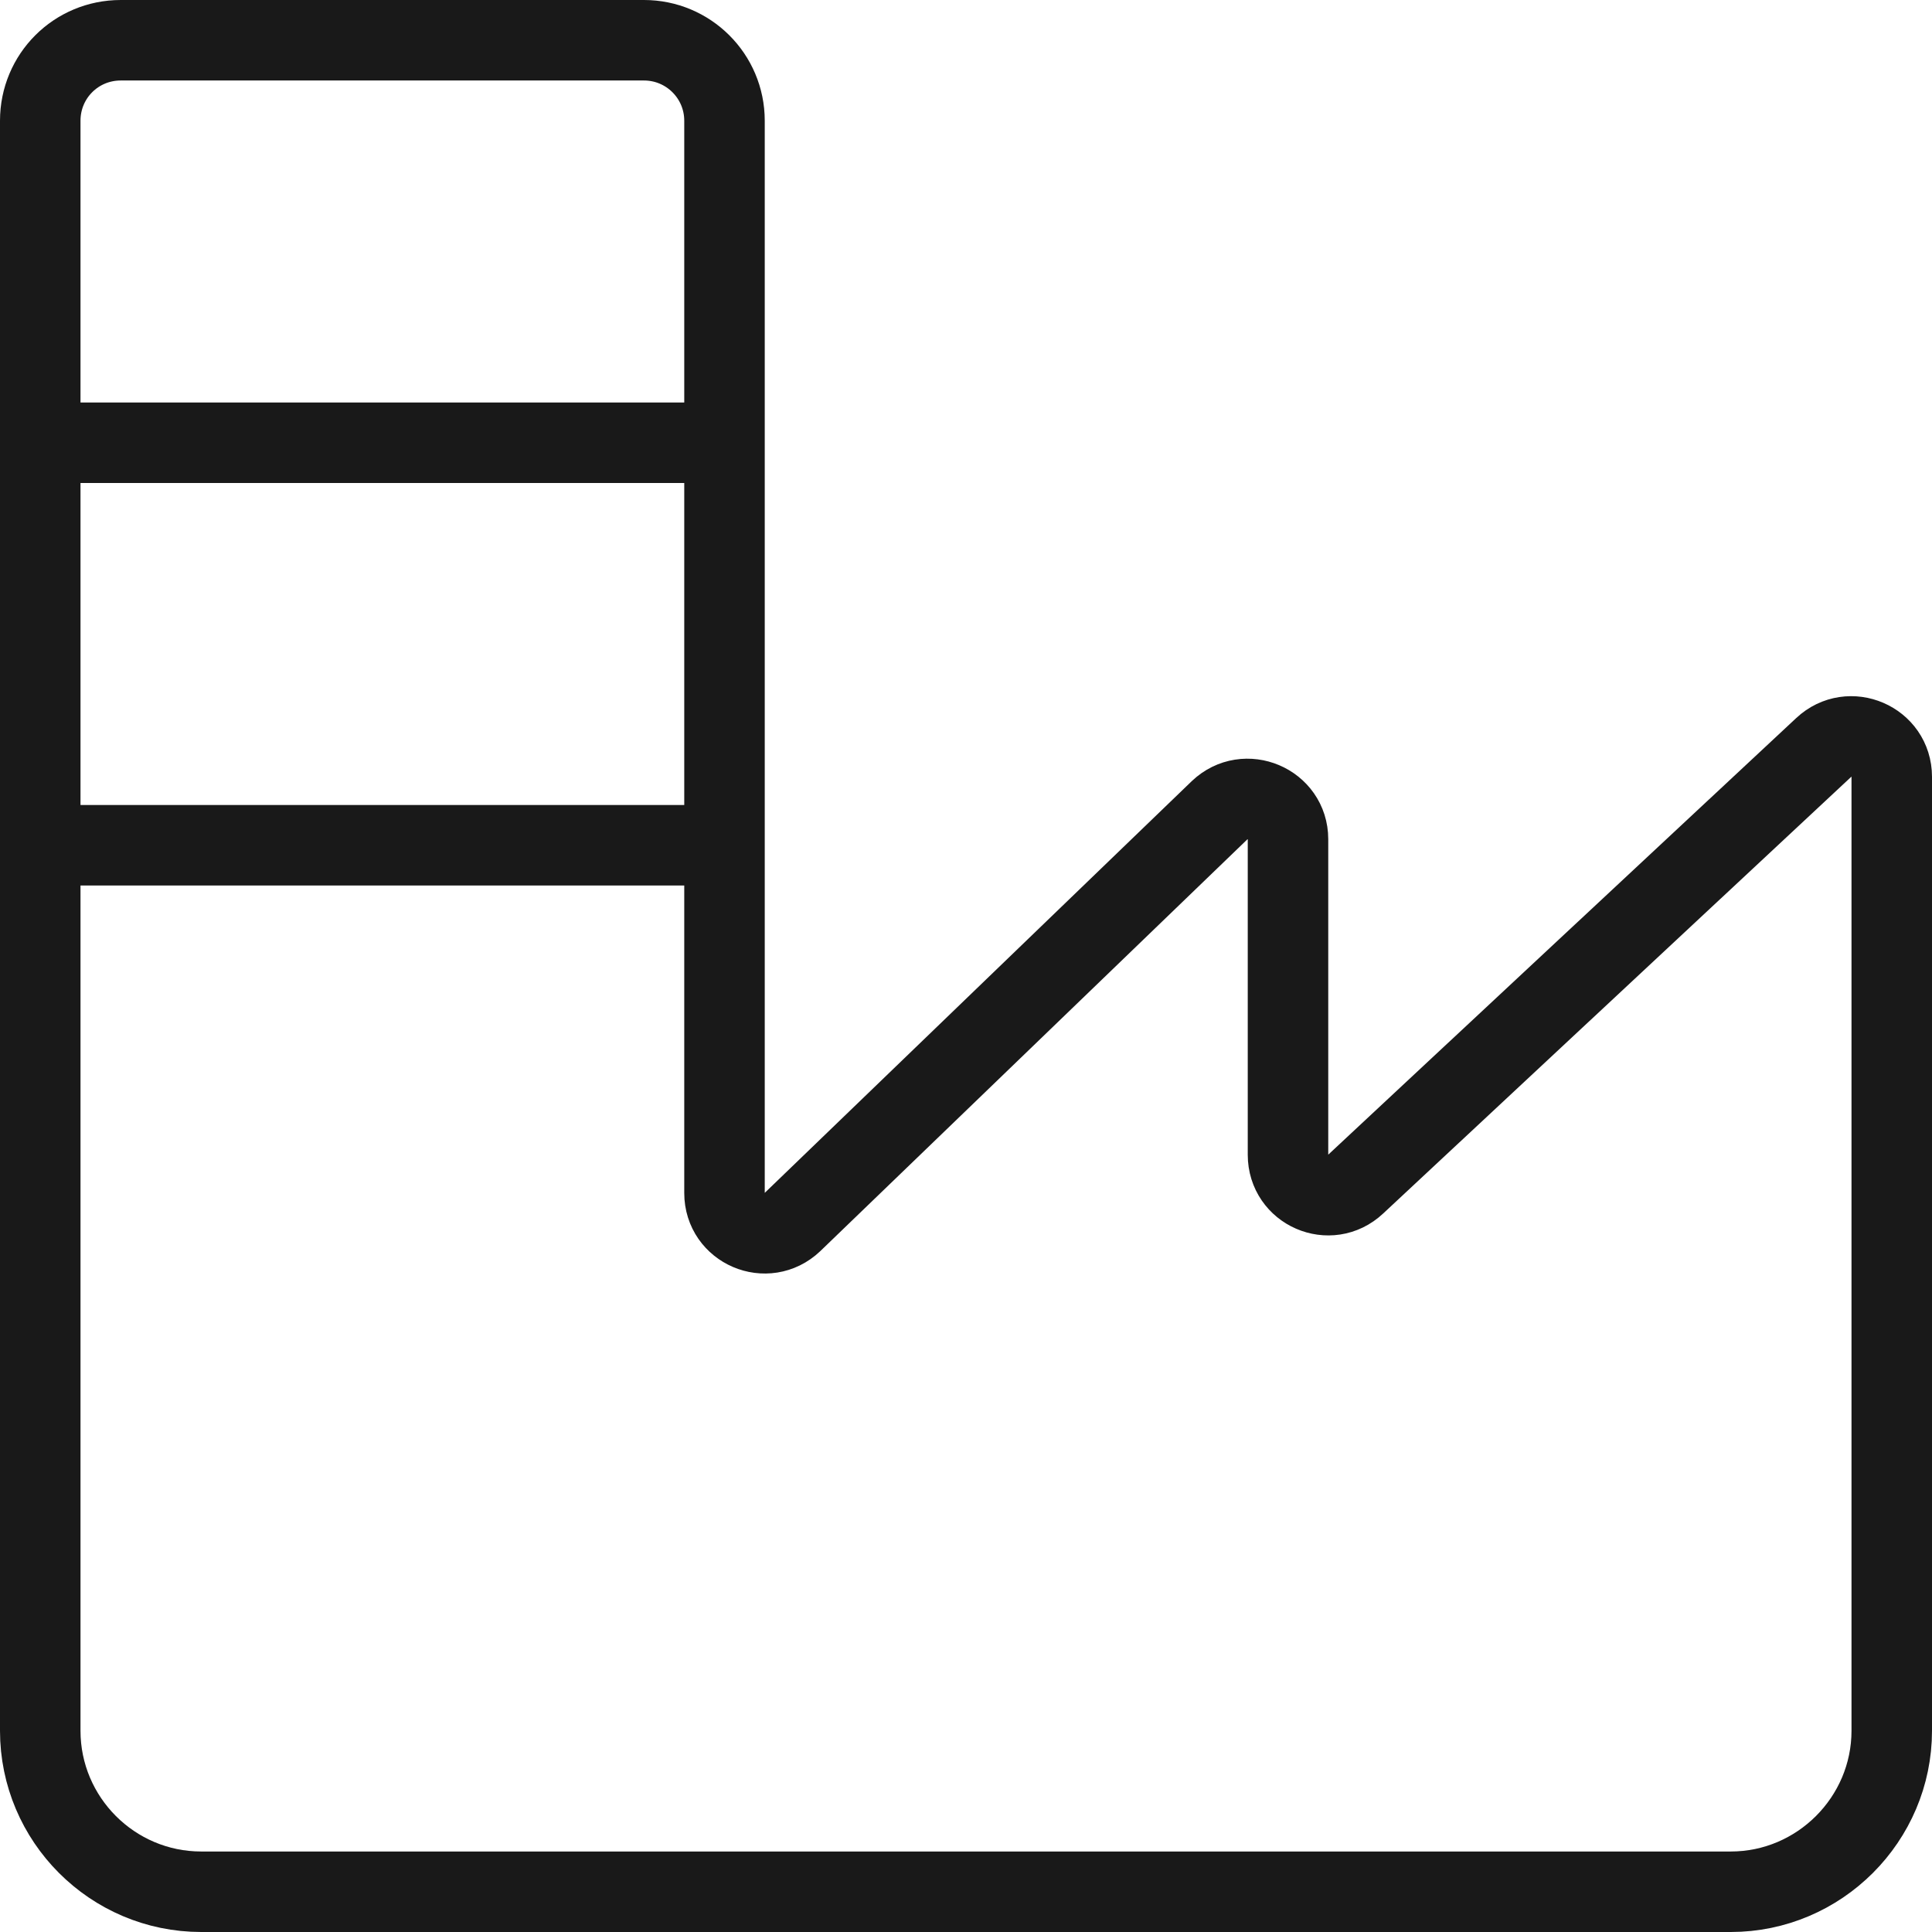 <svg width="48" height="48" viewBox="0 0 48 48" fill="none" xmlns="http://www.w3.org/2000/svg" xmlns:xlink="http://www.w3.org/1999/xlink">
	<desc>
			Created with Pixso.
	</desc>
	<defs/>
	<g opacity="0">
		<path id="path1" d="M0 23.98C0 20.23 -0.01 16.48 0 12.73C-0.01 10.91 0.22 9.1 0.66 7.35C1.65 3.63 4.07 1.42 7.79 0.56C9.65 0.16 11.56 -0.03 13.46 0C20.65 0 27.84 0 35.04 0C36.85 -0.01 38.66 0.19 40.43 0.62C44.26 1.55 46.56 3.98 47.43 7.8C47.83 9.6 48.01 11.44 47.99 13.29C47.99 20.56 47.99 27.83 47.99 35.09C48 36.89 47.8 38.69 47.38 40.44C46.44 44.27 44 46.55 40.18 47.43C38.32 47.83 36.42 48.02 34.51 47.99C27.35 47.99 20.19 47.99 13.03 47.99C11.2 48.01 9.38 47.8 7.59 47.38C3.75 46.45 1.44 44.01 0.57 40.17C0.12 38.22 0 36.27 0 34.3C0 30.86 0 27.42 0 23.98Z" fill="#FFFFFF" fill-opacity="1" fill-rule="nonzero"/>
		<path id="path1" d="M0 12.73C-0.01 10.91 0.22 9.1 0.66 7.35C1.65 3.63 4.07 1.42 7.79 0.56C9.65 0.16 11.56 -0.03 13.46 0C20.65 0 27.84 0 35.04 0C36.85 -0.01 38.66 0.19 40.43 0.62C44.26 1.55 46.56 3.98 47.43 7.8C47.83 9.6 48.01 11.44 47.99 13.29C47.99 20.56 47.99 27.83 47.99 35.09C48 36.89 47.8 38.69 47.38 40.44C46.44 44.27 44 46.55 40.18 47.43C38.32 47.83 36.42 48.02 34.51 47.99C27.35 47.99 20.19 47.99 13.03 47.99C11.2 48.01 9.38 47.8 7.59 47.38C3.75 46.45 1.44 44.01 0.57 40.17C0.12 38.22 0 36.27 0 34.3C0 30.86 0 27.42 0 23.98C0 20.23 -0.01 16.48 0 12.73Z" stroke="#FFFFFF" stroke-opacity="0" stroke-width="3"/>
	</g>
	<path id="矩形 415" d="M3 1L16 1C17.1 1 18 1.89 18 3L18 29.64C18 30.52 19.05 30.97 19.69 30.36L30.3 20.13C30.94 19.52 32 19.97 32 20.85L32 28.69C32 29.57 33.04 30.02 33.68 29.42L45.31 18.57C45.95 17.97 47 18.42 47 19.3L47 43C47 45.2 45.2 47 43 47L5 47C2.79 47 1 45.2 1 43L1 3C1 1.89 1.89 1 3 1Z" fill="#C4C4C4" fill-opacity="0" fill-rule="evenodd"/>
	<path id="矩形 415" d="M47 43C47 45.2 45.2 47 43 47L5 47C2.79 47 1 45.2 1 43L1 3C1 1.89 1.89 1 3 1L16 1C17.1 1 18 1.89 18 3L18 29.64C18 30.52 19.05 30.97 19.69 30.36L30.3 20.13C30.94 19.52 32 19.97 32 20.85L32 28.69C32 29.57 33.04 30.02 33.68 29.42L45.31 18.57C45.95 17.97 47 18.42 47 19.3L47 43Z" stroke="#191919" stroke-opacity="1" stroke-width="2" stroke-linejoin="round"/>
	<path id="矢量 177" d="M1 11L18 11" stroke="#191919" stroke-opacity="1" stroke-width="2"/>
	<path id="矢量 177" d="M1 21L18 21" stroke="#191919" stroke-opacity="1" stroke-width="2"/>
</svg>
